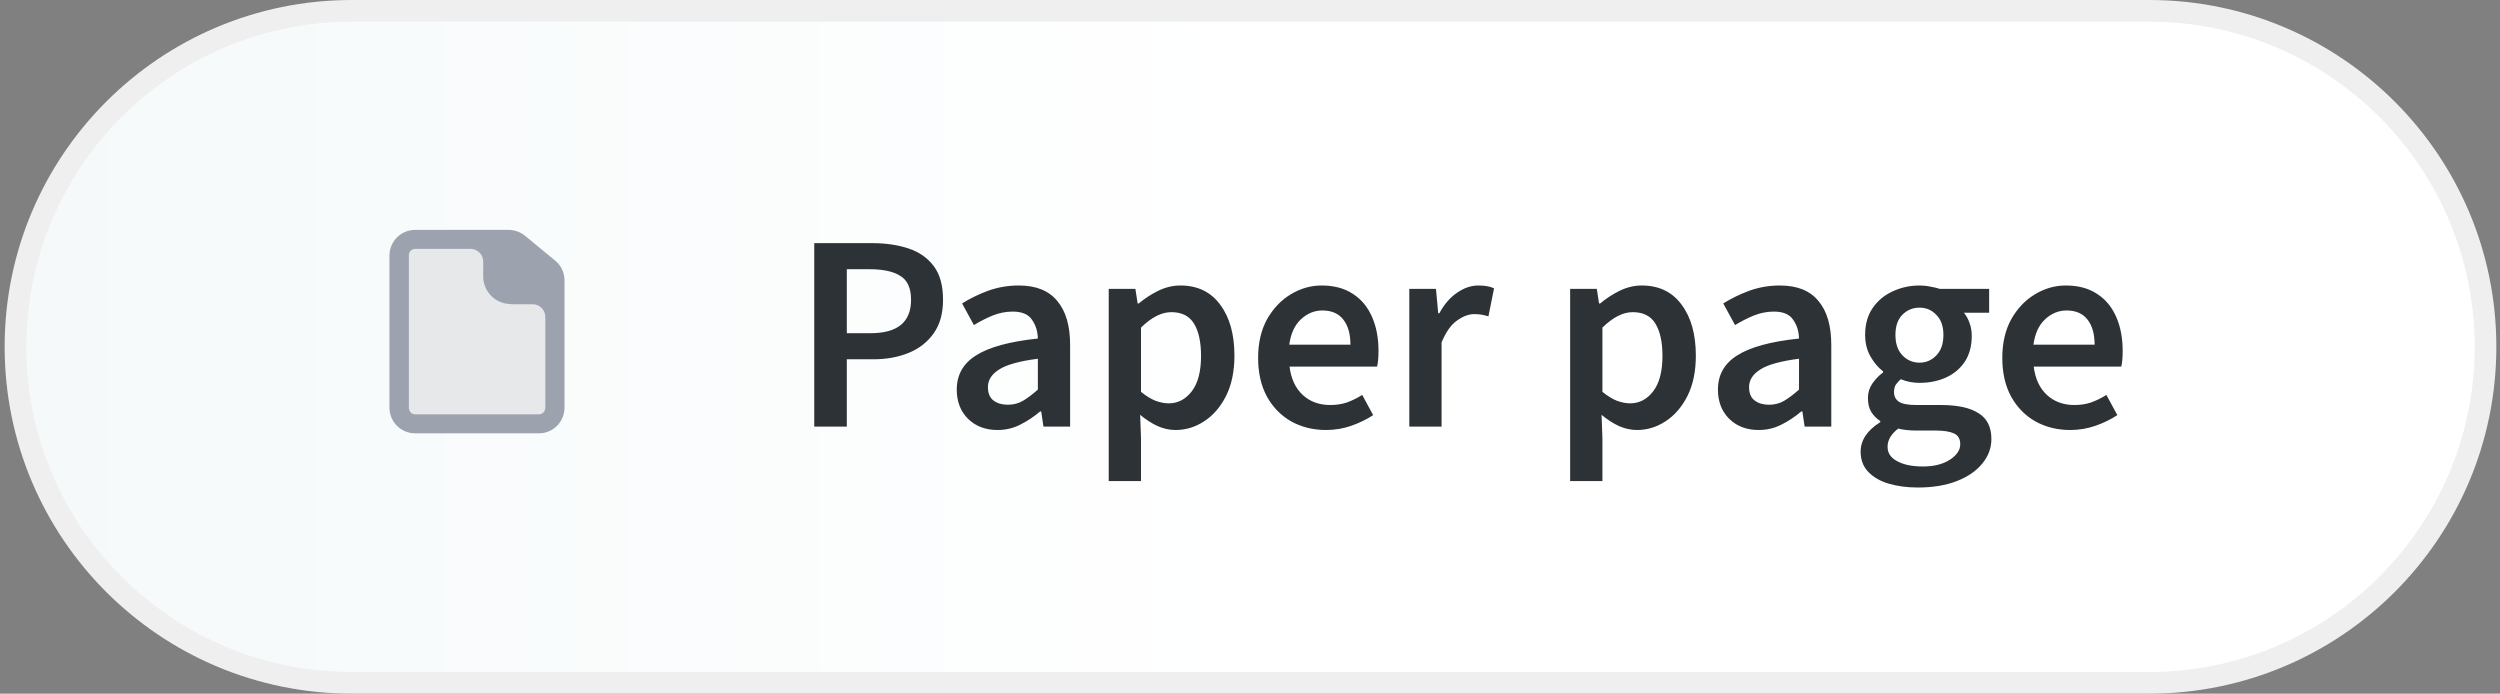 <svg width="173" height="48" viewBox="0 0 173 48" fill="none" xmlns="http://www.w3.org/2000/svg">
<rect x="0" y="0" width="173" height="48" fill="#808080" stroke="none"/>
<path d="M1.071 24C1.071 11.16 11.49 0.75 24.343 0.75H148.725C161.578 0.75 171.997 11.16 171.997 24C171.997 36.84 161.578 47.25 148.725 47.25H24.343C11.49 47.25 1.071 36.84 1.071 24Z" fill="url(#paint0_linear_402_77)" stroke="#EFEFEF" stroke-width="1.5"/>
<path d="M56.346 29.523V16.825H60.346C61.291 16.825 62.132 16.948 62.87 17.194C63.608 17.44 64.19 17.847 64.617 18.417C65.045 18.986 65.258 19.763 65.258 20.747C65.258 21.679 65.045 22.449 64.617 23.057C64.19 23.666 63.614 24.119 62.889 24.416C62.165 24.714 61.343 24.863 60.424 24.863H58.599V29.523H56.346ZM58.599 23.057H60.249C62.113 23.057 63.045 22.287 63.045 20.747C63.045 19.944 62.799 19.394 62.307 19.096C61.828 18.786 61.116 18.63 60.171 18.63H58.599V23.057ZM69.024 29.756C68.195 29.756 67.516 29.497 66.985 28.979C66.467 28.461 66.208 27.788 66.208 26.96C66.208 25.937 66.655 25.148 67.548 24.591C68.441 24.021 69.865 23.633 71.82 23.426C71.807 22.921 71.671 22.488 71.412 22.125C71.166 21.75 70.719 21.562 70.072 21.562C69.606 21.562 69.147 21.653 68.694 21.834C68.254 22.015 67.82 22.235 67.393 22.494L66.577 20.999C67.108 20.663 67.703 20.371 68.364 20.125C69.037 19.88 69.749 19.756 70.499 19.756C71.69 19.756 72.577 20.112 73.159 20.824C73.755 21.523 74.052 22.539 74.052 23.873V29.523H72.208L72.052 28.474H71.975C71.548 28.837 71.088 29.141 70.596 29.387C70.118 29.633 69.593 29.756 69.024 29.756ZM69.742 28.008C70.13 28.008 70.48 27.918 70.79 27.736C71.114 27.542 71.457 27.283 71.82 26.96V24.824C70.525 24.992 69.626 25.245 69.121 25.581C68.616 25.905 68.364 26.306 68.364 26.785C68.364 27.212 68.493 27.523 68.752 27.717C69.011 27.911 69.341 28.008 69.742 28.008ZM76.724 33.289V19.989H78.569L78.724 20.999H78.802C79.203 20.663 79.65 20.371 80.142 20.125C80.646 19.88 81.158 19.756 81.675 19.756C82.866 19.756 83.785 20.197 84.432 21.077C85.093 21.957 85.423 23.135 85.423 24.61C85.423 25.698 85.228 26.63 84.84 27.406C84.452 28.17 83.947 28.752 83.326 29.154C82.717 29.555 82.057 29.756 81.345 29.756C80.931 29.756 80.517 29.665 80.103 29.484C79.689 29.29 79.287 29.031 78.899 28.707L78.957 30.299V33.289H76.724ZM80.879 27.911C81.514 27.911 82.044 27.633 82.472 27.076C82.899 26.52 83.112 25.704 83.112 24.63C83.112 23.672 82.95 22.928 82.627 22.397C82.303 21.866 81.779 21.601 81.054 21.601C80.381 21.601 79.682 21.957 78.957 22.669V27.115C79.307 27.4 79.643 27.607 79.967 27.736C80.29 27.853 80.595 27.911 80.879 27.911ZM91.761 29.756C90.881 29.756 90.085 29.561 89.373 29.173C88.661 28.772 88.098 28.202 87.684 27.465C87.269 26.714 87.062 25.814 87.062 24.766C87.062 23.73 87.269 22.837 87.684 22.086C88.111 21.336 88.661 20.76 89.334 20.358C90.007 19.957 90.713 19.756 91.45 19.756C92.317 19.756 93.042 19.951 93.625 20.339C94.207 20.714 94.647 21.245 94.945 21.931C95.243 22.604 95.392 23.387 95.392 24.28C95.392 24.746 95.359 25.109 95.295 25.368H89.237C89.34 26.209 89.645 26.863 90.149 27.329C90.654 27.795 91.288 28.027 92.052 28.027C92.466 28.027 92.848 27.969 93.198 27.853C93.56 27.723 93.916 27.549 94.266 27.329L95.023 28.727C94.57 29.024 94.065 29.27 93.508 29.464C92.952 29.659 92.369 29.756 91.761 29.756ZM89.218 23.853H93.45C93.45 23.115 93.288 22.539 92.965 22.125C92.641 21.698 92.156 21.485 91.508 21.485C90.952 21.485 90.454 21.692 90.013 22.106C89.586 22.507 89.321 23.09 89.218 23.853ZM97.524 29.523V19.989H99.369L99.524 21.679H99.602C99.938 21.057 100.346 20.585 100.825 20.261C101.304 19.925 101.796 19.756 102.3 19.756C102.753 19.756 103.116 19.821 103.388 19.951L102.999 21.892C102.831 21.84 102.676 21.802 102.533 21.776C102.391 21.75 102.216 21.737 102.009 21.737C101.634 21.737 101.239 21.886 100.825 22.183C100.411 22.468 100.055 22.973 99.757 23.698V29.523H97.524ZM108.654 33.289V19.989H110.499L110.654 20.999H110.732C111.133 20.663 111.579 20.371 112.071 20.125C112.576 19.88 113.087 19.756 113.605 19.756C114.796 19.756 115.715 20.197 116.362 21.077C117.022 21.957 117.352 23.135 117.352 24.61C117.352 25.698 117.158 26.63 116.77 27.406C116.381 28.17 115.877 28.752 115.255 29.154C114.647 29.555 113.987 29.756 113.275 29.756C112.861 29.756 112.447 29.665 112.032 29.484C111.618 29.29 111.217 29.031 110.829 28.707L110.887 30.299V33.289H108.654ZM112.809 27.911C113.443 27.911 113.974 27.633 114.401 27.076C114.828 26.52 115.042 25.704 115.042 24.63C115.042 23.672 114.88 22.928 114.556 22.397C114.233 21.866 113.709 21.601 112.984 21.601C112.311 21.601 111.612 21.957 110.887 22.669V27.115C111.236 27.4 111.573 27.607 111.896 27.736C112.22 27.853 112.524 27.911 112.809 27.911ZM121.696 29.756C120.868 29.756 120.188 29.497 119.658 28.979C119.14 28.461 118.881 27.788 118.881 26.96C118.881 25.937 119.327 25.148 120.221 24.591C121.114 24.021 122.538 23.633 124.492 23.426C124.479 22.921 124.343 22.488 124.084 22.125C123.838 21.75 123.392 21.562 122.745 21.562C122.279 21.562 121.819 21.653 121.366 21.834C120.926 22.015 120.492 22.235 120.065 22.494L119.25 20.999C119.781 20.663 120.376 20.371 121.036 20.125C121.709 19.88 122.421 19.756 123.172 19.756C124.363 19.756 125.249 20.112 125.832 20.824C126.427 21.523 126.725 22.539 126.725 23.873V29.523H124.88L124.725 28.474H124.647C124.22 28.837 123.761 29.141 123.269 29.387C122.79 29.633 122.266 29.756 121.696 29.756ZM122.415 28.008C122.803 28.008 123.152 27.918 123.463 27.736C123.787 27.542 124.13 27.283 124.492 26.96V24.824C123.198 24.992 122.298 25.245 121.793 25.581C121.288 25.905 121.036 26.306 121.036 26.785C121.036 27.212 121.165 27.523 121.424 27.717C121.683 27.911 122.013 28.008 122.415 28.008ZM132.717 33.736C131.966 33.736 131.287 33.645 130.678 33.464C130.083 33.283 129.61 33.004 129.261 32.629C128.924 32.267 128.756 31.807 128.756 31.25C128.756 30.461 129.209 29.781 130.115 29.212V29.134C129.869 28.979 129.662 28.772 129.494 28.513C129.339 28.254 129.261 27.93 129.261 27.542C129.261 27.167 129.365 26.83 129.572 26.532C129.792 26.222 130.038 25.97 130.309 25.775V25.698C129.986 25.452 129.695 25.109 129.436 24.669C129.19 24.229 129.067 23.73 129.067 23.174C129.067 22.436 129.242 21.814 129.591 21.31C129.941 20.805 130.4 20.423 130.97 20.164C131.552 19.892 132.173 19.756 132.833 19.756C133.092 19.756 133.338 19.782 133.571 19.834C133.817 19.873 134.037 19.925 134.231 19.989H137.649V21.64H135.901C136.056 21.821 136.186 22.054 136.289 22.339C136.393 22.611 136.445 22.915 136.445 23.251C136.445 23.95 136.283 24.546 135.959 25.038C135.636 25.517 135.202 25.879 134.659 26.125C134.115 26.371 133.507 26.494 132.833 26.494C132.626 26.494 132.413 26.474 132.193 26.436C131.973 26.397 131.753 26.332 131.533 26.241C131.39 26.371 131.274 26.5 131.183 26.63C131.105 26.759 131.067 26.934 131.067 27.154C131.067 27.426 131.177 27.639 131.397 27.795C131.63 27.95 132.037 28.027 132.62 28.027H134.309C135.461 28.027 136.328 28.215 136.911 28.591C137.506 28.953 137.804 29.548 137.804 30.377C137.804 30.998 137.597 31.561 137.183 32.066C136.768 32.584 136.179 32.992 135.416 33.289C134.652 33.587 133.752 33.736 132.717 33.736ZM132.833 25.096C133.287 25.096 133.675 24.927 133.998 24.591C134.322 24.254 134.484 23.782 134.484 23.174C134.484 22.578 134.322 22.119 133.998 21.795C133.688 21.459 133.299 21.29 132.833 21.29C132.368 21.29 131.973 21.452 131.649 21.776C131.326 22.099 131.164 22.565 131.164 23.174C131.164 23.782 131.326 24.254 131.649 24.591C131.973 24.927 132.368 25.096 132.833 25.096ZM133.066 32.28C133.83 32.28 134.451 32.124 134.93 31.814C135.409 31.503 135.649 31.147 135.649 30.746C135.649 30.37 135.5 30.118 135.202 29.988C134.917 29.859 134.503 29.794 133.96 29.794H132.659C132.141 29.794 131.707 29.749 131.358 29.659C130.866 30.034 130.62 30.454 130.62 30.921C130.62 31.348 130.84 31.678 131.28 31.911C131.72 32.157 132.316 32.28 133.066 32.28ZM143.258 29.756C142.378 29.756 141.582 29.561 140.87 29.173C140.158 28.772 139.595 28.202 139.181 27.465C138.766 26.714 138.559 25.814 138.559 24.766C138.559 23.73 138.766 22.837 139.181 22.086C139.608 21.336 140.158 20.76 140.831 20.358C141.504 19.957 142.209 19.756 142.947 19.756C143.814 19.756 144.539 19.951 145.122 20.339C145.704 20.714 146.144 21.245 146.442 21.931C146.74 22.604 146.889 23.387 146.889 24.28C146.889 24.746 146.856 25.109 146.792 25.368H140.734C140.837 26.209 141.142 26.863 141.646 27.329C142.151 27.795 142.785 28.027 143.549 28.027C143.963 28.027 144.345 27.969 144.695 27.853C145.057 27.723 145.413 27.549 145.762 27.329L146.52 28.727C146.067 29.024 145.562 29.27 145.005 29.464C144.449 29.659 143.866 29.756 143.258 29.756ZM140.714 23.853H144.947C144.947 23.115 144.785 22.539 144.462 22.125C144.138 21.698 143.653 21.485 143.005 21.485C142.449 21.485 141.951 21.692 141.51 22.106C141.083 22.507 140.818 23.09 140.714 23.853Z" fill="#2C3236"/>
<path d="M27.741 16.92H35.726L36.921 18.464L38.379 20.301V29.365H27.741V16.92Z" fill="#E6E8EA"/>
<path fill-rule="evenodd" clip-rule="evenodd" d="M35.205 15.908C35.615 15.908 36.025 16.063 36.336 16.317L38.428 18.042C38.852 18.395 39.064 18.89 39.064 19.413V28.205C39.064 29.195 38.272 29.986 37.297 29.986H28.731C27.742 29.986 26.95 29.195 26.95 28.205V17.689C26.95 16.699 27.742 15.908 28.731 15.908H35.191H35.205ZM35.361 21.039C34.286 21.039 33.438 20.191 33.438 19.116V18.127C33.442 18.008 33.422 17.89 33.379 17.779C33.335 17.669 33.27 17.568 33.187 17.484C33.104 17.399 33.004 17.332 32.894 17.287C32.784 17.242 32.666 17.22 32.548 17.222H28.731C28.671 17.222 28.612 17.234 28.557 17.258C28.502 17.282 28.452 17.317 28.411 17.36C28.37 17.404 28.338 17.456 28.318 17.512C28.298 17.569 28.289 17.629 28.293 17.689V28.205C28.293 28.46 28.477 28.672 28.717 28.672H37.297C37.551 28.672 37.735 28.46 37.735 28.205V21.957C37.739 21.84 37.719 21.723 37.677 21.613C37.635 21.504 37.571 21.404 37.489 21.319C37.407 21.235 37.309 21.168 37.201 21.122C37.093 21.076 36.976 21.053 36.859 21.053H35.346H35.361V21.039Z" fill="#9DA3AE"/>
<defs>
<linearGradient id="paint0_linear_402_77" x1="0.321" y1="24" x2="86.904" y2="24" gradientUnits="userSpaceOnUse">
<stop stop-color="#F5F9FA"/>
<stop offset="1" stop-color="white"/>
</linearGradient>
</defs>
</svg>
